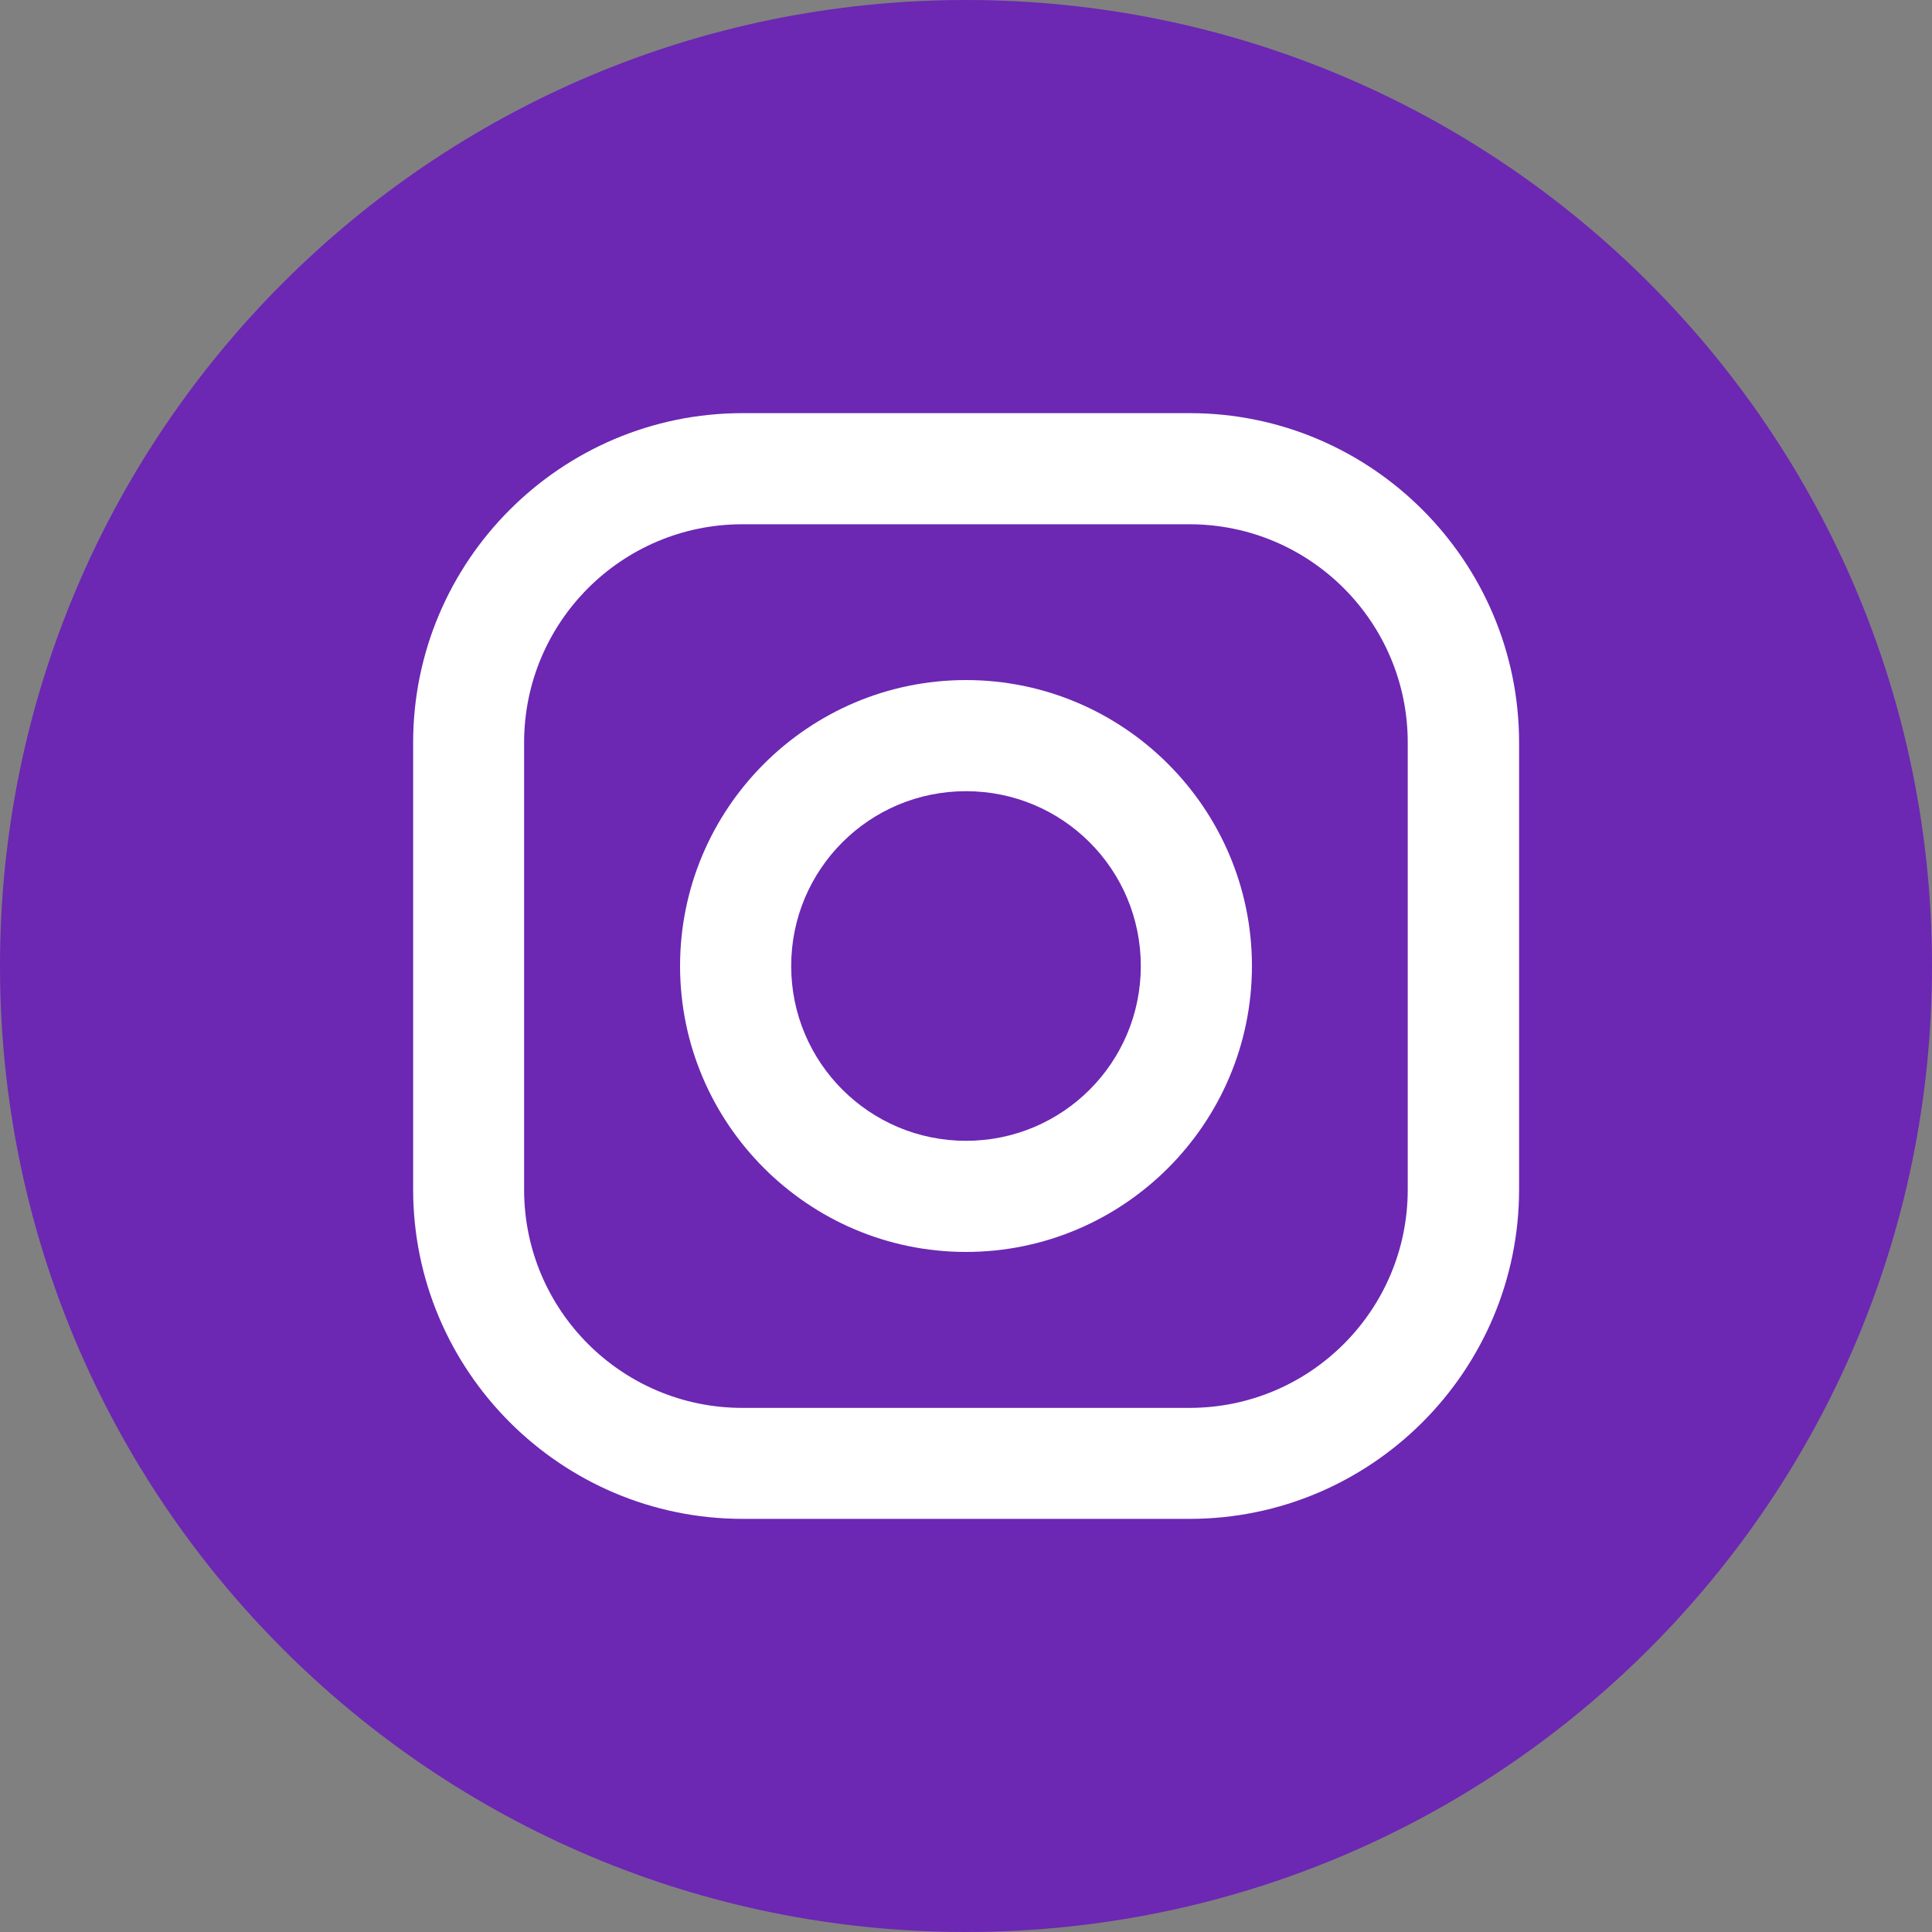 <svg width="25" height="25" viewBox="0 0 25 25" fill="none" xmlns="http://www.w3.org/2000/svg">
<rect x="0" y="0" width="25" height="25" fill="#808080" stroke="none"/>
<path d="M25 12.5C25 19.402 19.402 25 12.5 25C5.598 25 0 19.405 0 12.5C0 5.595 5.595 0 12.5 0C19.405 0 25 5.595 25 12.5Z" fill="#6C27B3"/>
<path d="M15.391 5.346H9.609C7.259 5.346 5.346 7.259 5.346 9.609V15.391C5.346 17.741 7.259 19.654 9.609 19.654H15.394C17.744 19.654 19.657 17.741 19.657 15.391V9.609C19.657 7.259 17.744 5.346 15.394 5.346H15.391ZM18.216 15.394C18.216 16.953 16.953 18.218 15.391 18.218H9.606C8.048 18.218 6.782 16.955 6.782 15.394V9.609C6.782 8.05 8.045 6.784 9.606 6.784H15.391C16.95 6.784 18.216 8.048 18.216 9.609V15.394Z" fill="white"/>
<path d="M12.5 8.8C10.459 8.8 8.8 10.461 8.8 12.5C8.8 14.539 10.461 16.2 12.5 16.2C14.539 16.2 16.2 14.539 16.2 12.5C16.2 10.461 14.539 8.8 12.5 8.8ZM12.5 14.762C11.252 14.762 10.238 13.751 10.238 12.5C10.238 11.249 11.249 10.238 12.5 10.238C13.751 10.238 14.762 11.249 14.762 12.5C14.762 13.751 13.751 14.762 12.5 14.762Z" fill="white"/>
</svg>
